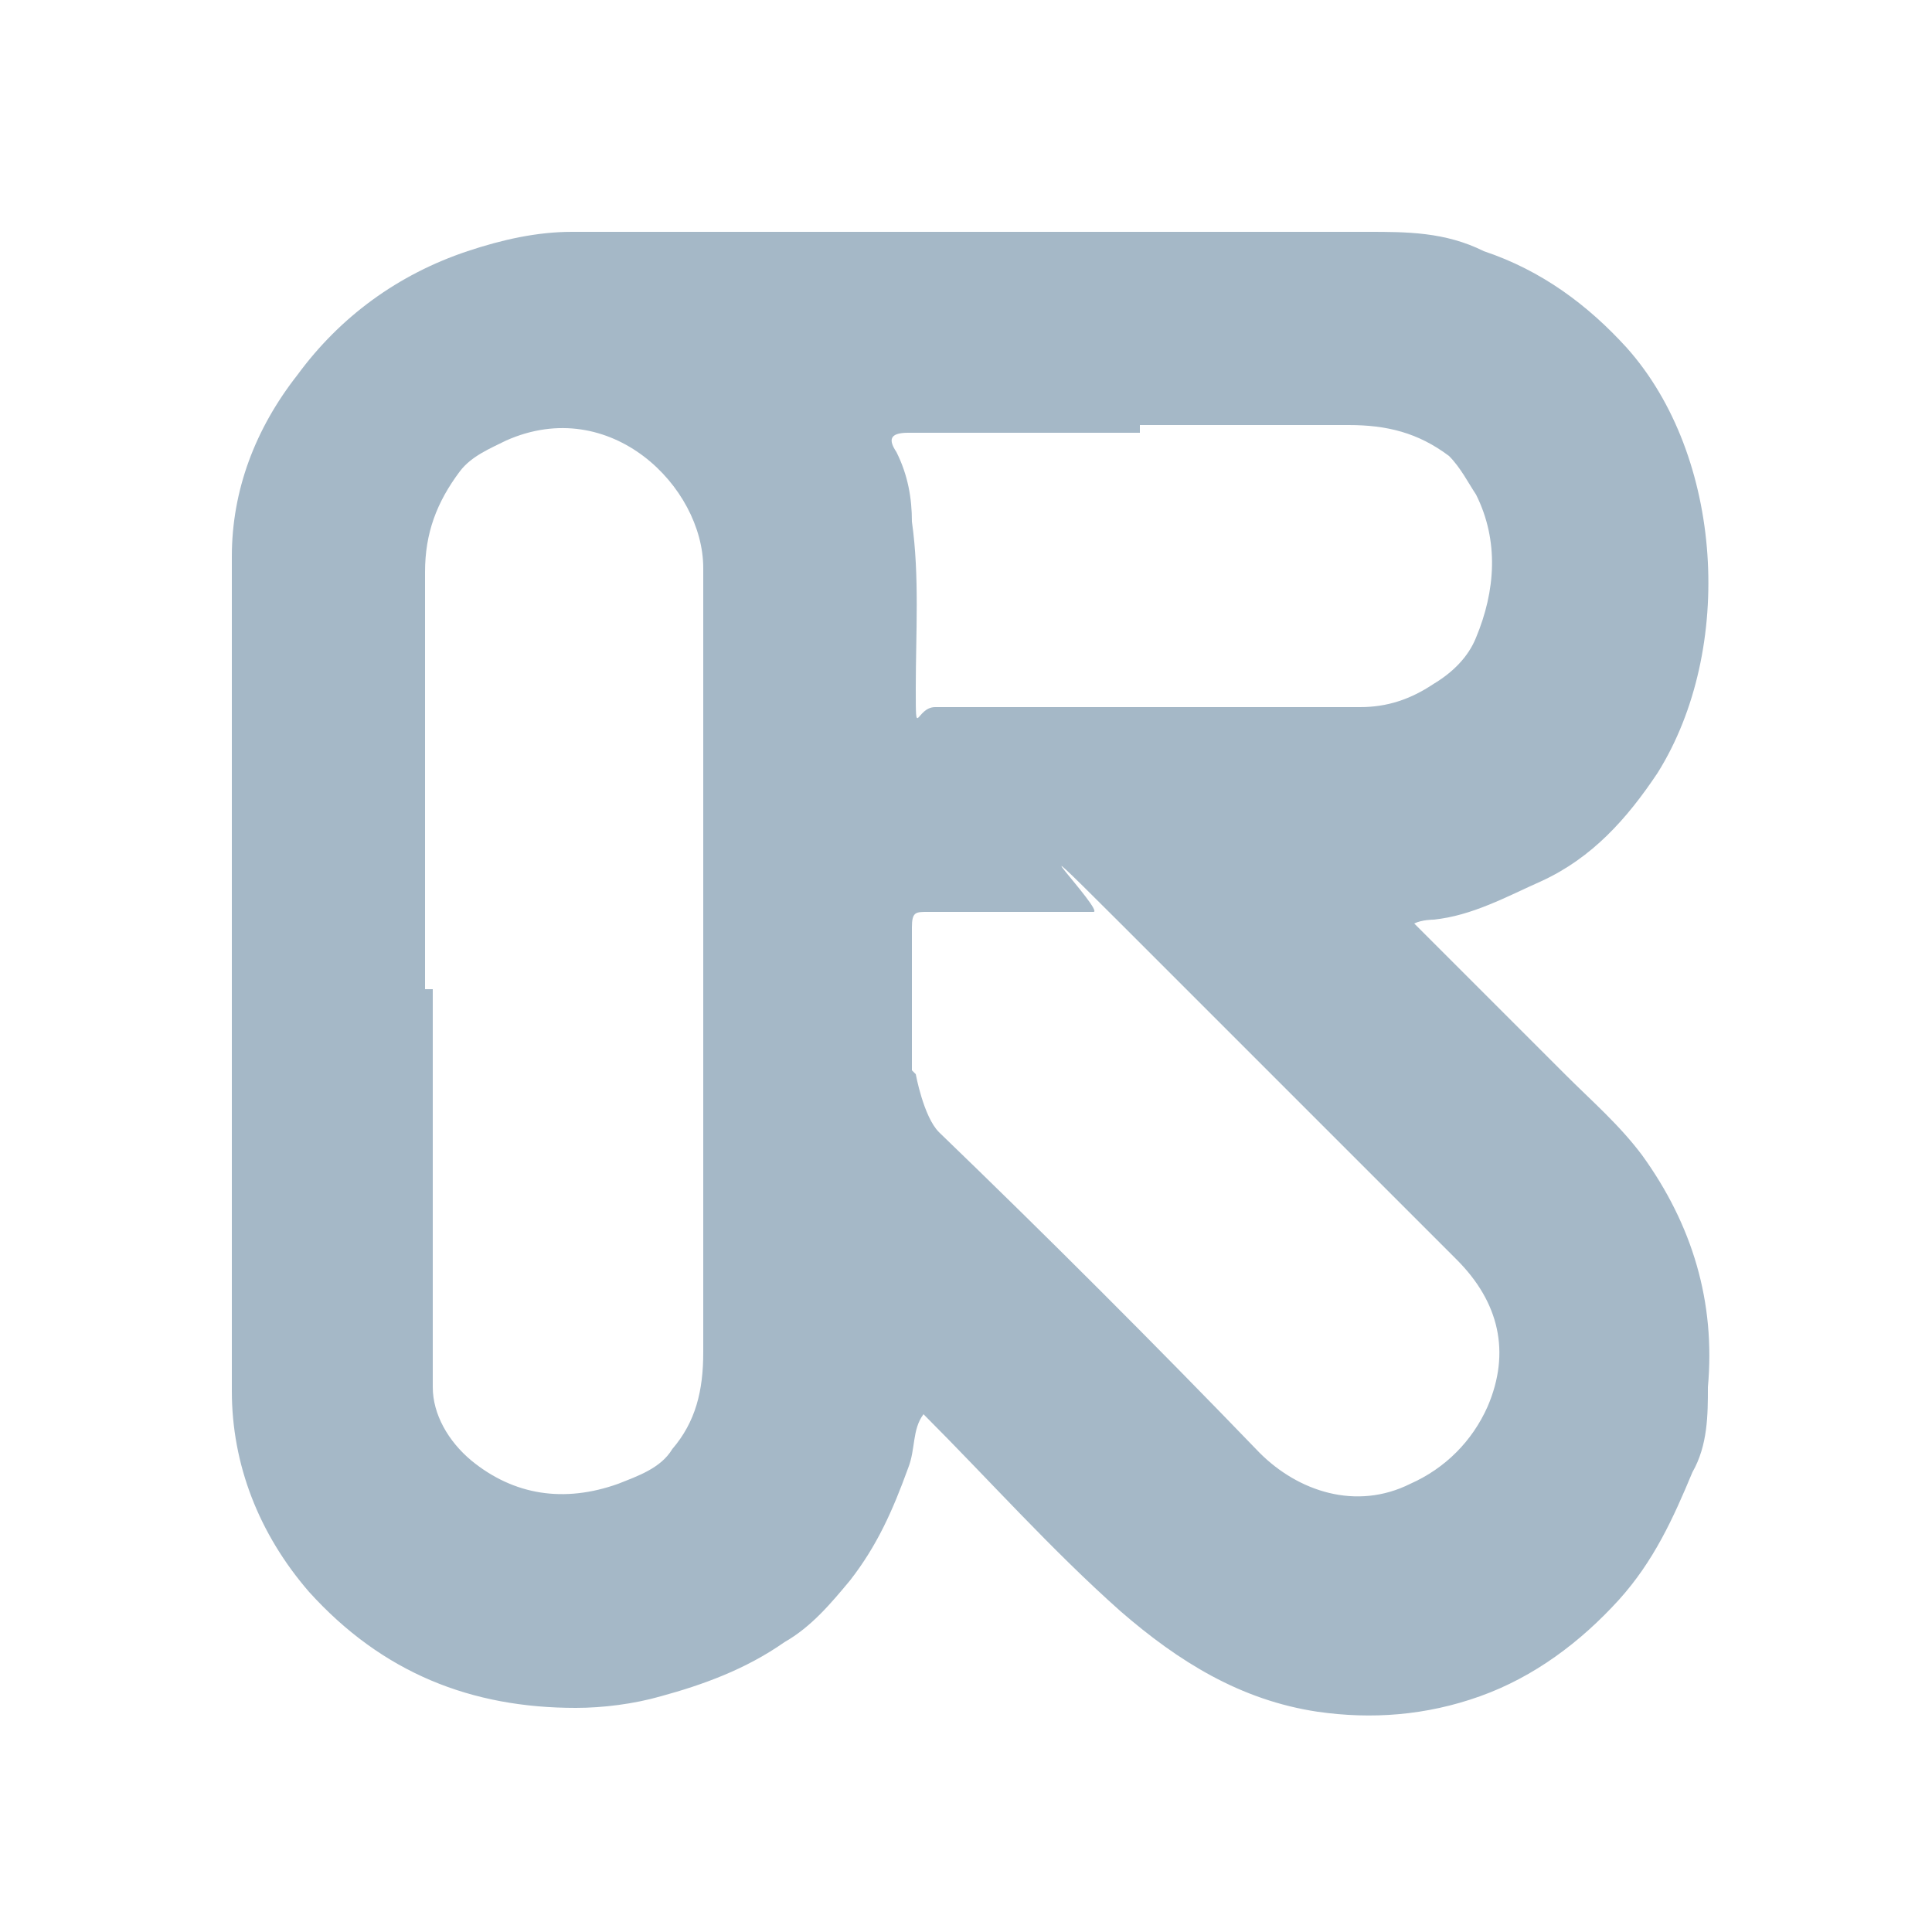 <?xml version="1.0" encoding="UTF-8"?>
<svg xmlns="http://www.w3.org/2000/svg" version="1.1" viewBox="0 0 50 50">
  <defs>
    <style>
      .cls-1 {
        fill: #a5b8c7;
      }
    </style>
  </defs>
  <!-- Generator: Adobe Illustrator 28.6.0, SVG Export Plug-In . SVG Version: 1.2.0 Build 709)  -->
  <g>
    <g id="Layer_1">
      <g id="Layer_1-2" data-name="Layer_1">
        <path class="cls-1" d="M36.4,23.7c1.4,1.4,2.7,2.7,4.1,4.1.7.7,1.4,1.3,2,2.1,1.3,1.8,1.9,3.8,1.7,6,0,.7,0,1.5-.4,2.2-.5,1.2-1,2.3-1.9,3.3-1,1.1-2.2,2-3.6,2.5-1.4.5-2.8.6-4.2.4-2-.3-3.6-1.3-5.1-2.6-1.8-1.6-3.4-3.4-5.1-5.1-.3.4-.2.9-.4,1.4-.4,1.1-.8,2-1.5,2.9-.5.6-1,1.2-1.7,1.6-1,.7-2.1,1.1-3.2,1.4-.7.2-1.5.3-2.2.3-2.7,0-5-.9-6.9-3-1.3-1.5-2-3.3-2-5.2V14.4c0-1.7.6-3.3,1.7-4.7,1.1-1.5,2.6-2.6,4.4-3.2.9-.3,1.8-.5,2.7-.5h20.6c1,0,2,0,3,.5,1.5.5,2.7,1.4,3.7,2.5,2.5,2.8,2.8,7.8.8,11-.8,1.2-1.7,2.2-3,2.8-.9.4-1.8.9-2.8,1,0,0-.3,0-.5.1l-.2-.2ZM11.2,25.7v10.2c0,.7.4,1.4,1,1.9,1.1.9,2.4,1.1,3.8.6.5-.2,1.1-.4,1.4-.9.6-.7.8-1.5.8-2.5V14.7c0-2.1-2.4-4.5-5.1-3.3-.4.2-.9.4-1.2.8-.6.8-.9,1.6-.9,2.6v10.8h.2ZM23.7,27.8s.2,1.1.6,1.5c2.8,2.7,5.6,5.5,8.3,8.3,1,1,2.5,1.5,3.9.8.9-.4,1.6-1.1,2-2,.6-1.4.3-2.7-.8-3.8-2.9-2.9-5.8-5.8-8.8-8.8s-.3-.2-.6-.2h-4.3c-.3,0-.4,0-.4.4v3.7h0ZM29.5,11.2h-6c-.5,0-.5.2-.3.5.3.6.4,1.2.4,1.8.2,1.4.1,2.9.1,4.3s0,.5.5.5h11c.7,0,1.3-.2,1.9-.6.5-.3.9-.7,1.1-1.2.5-1.2.6-2.5,0-3.7-.2-.3-.4-.7-.7-1-.8-.6-1.6-.8-2.6-.8h-5.4v.2Z"/>
      </g>
    </g>
  </g>
</svg>